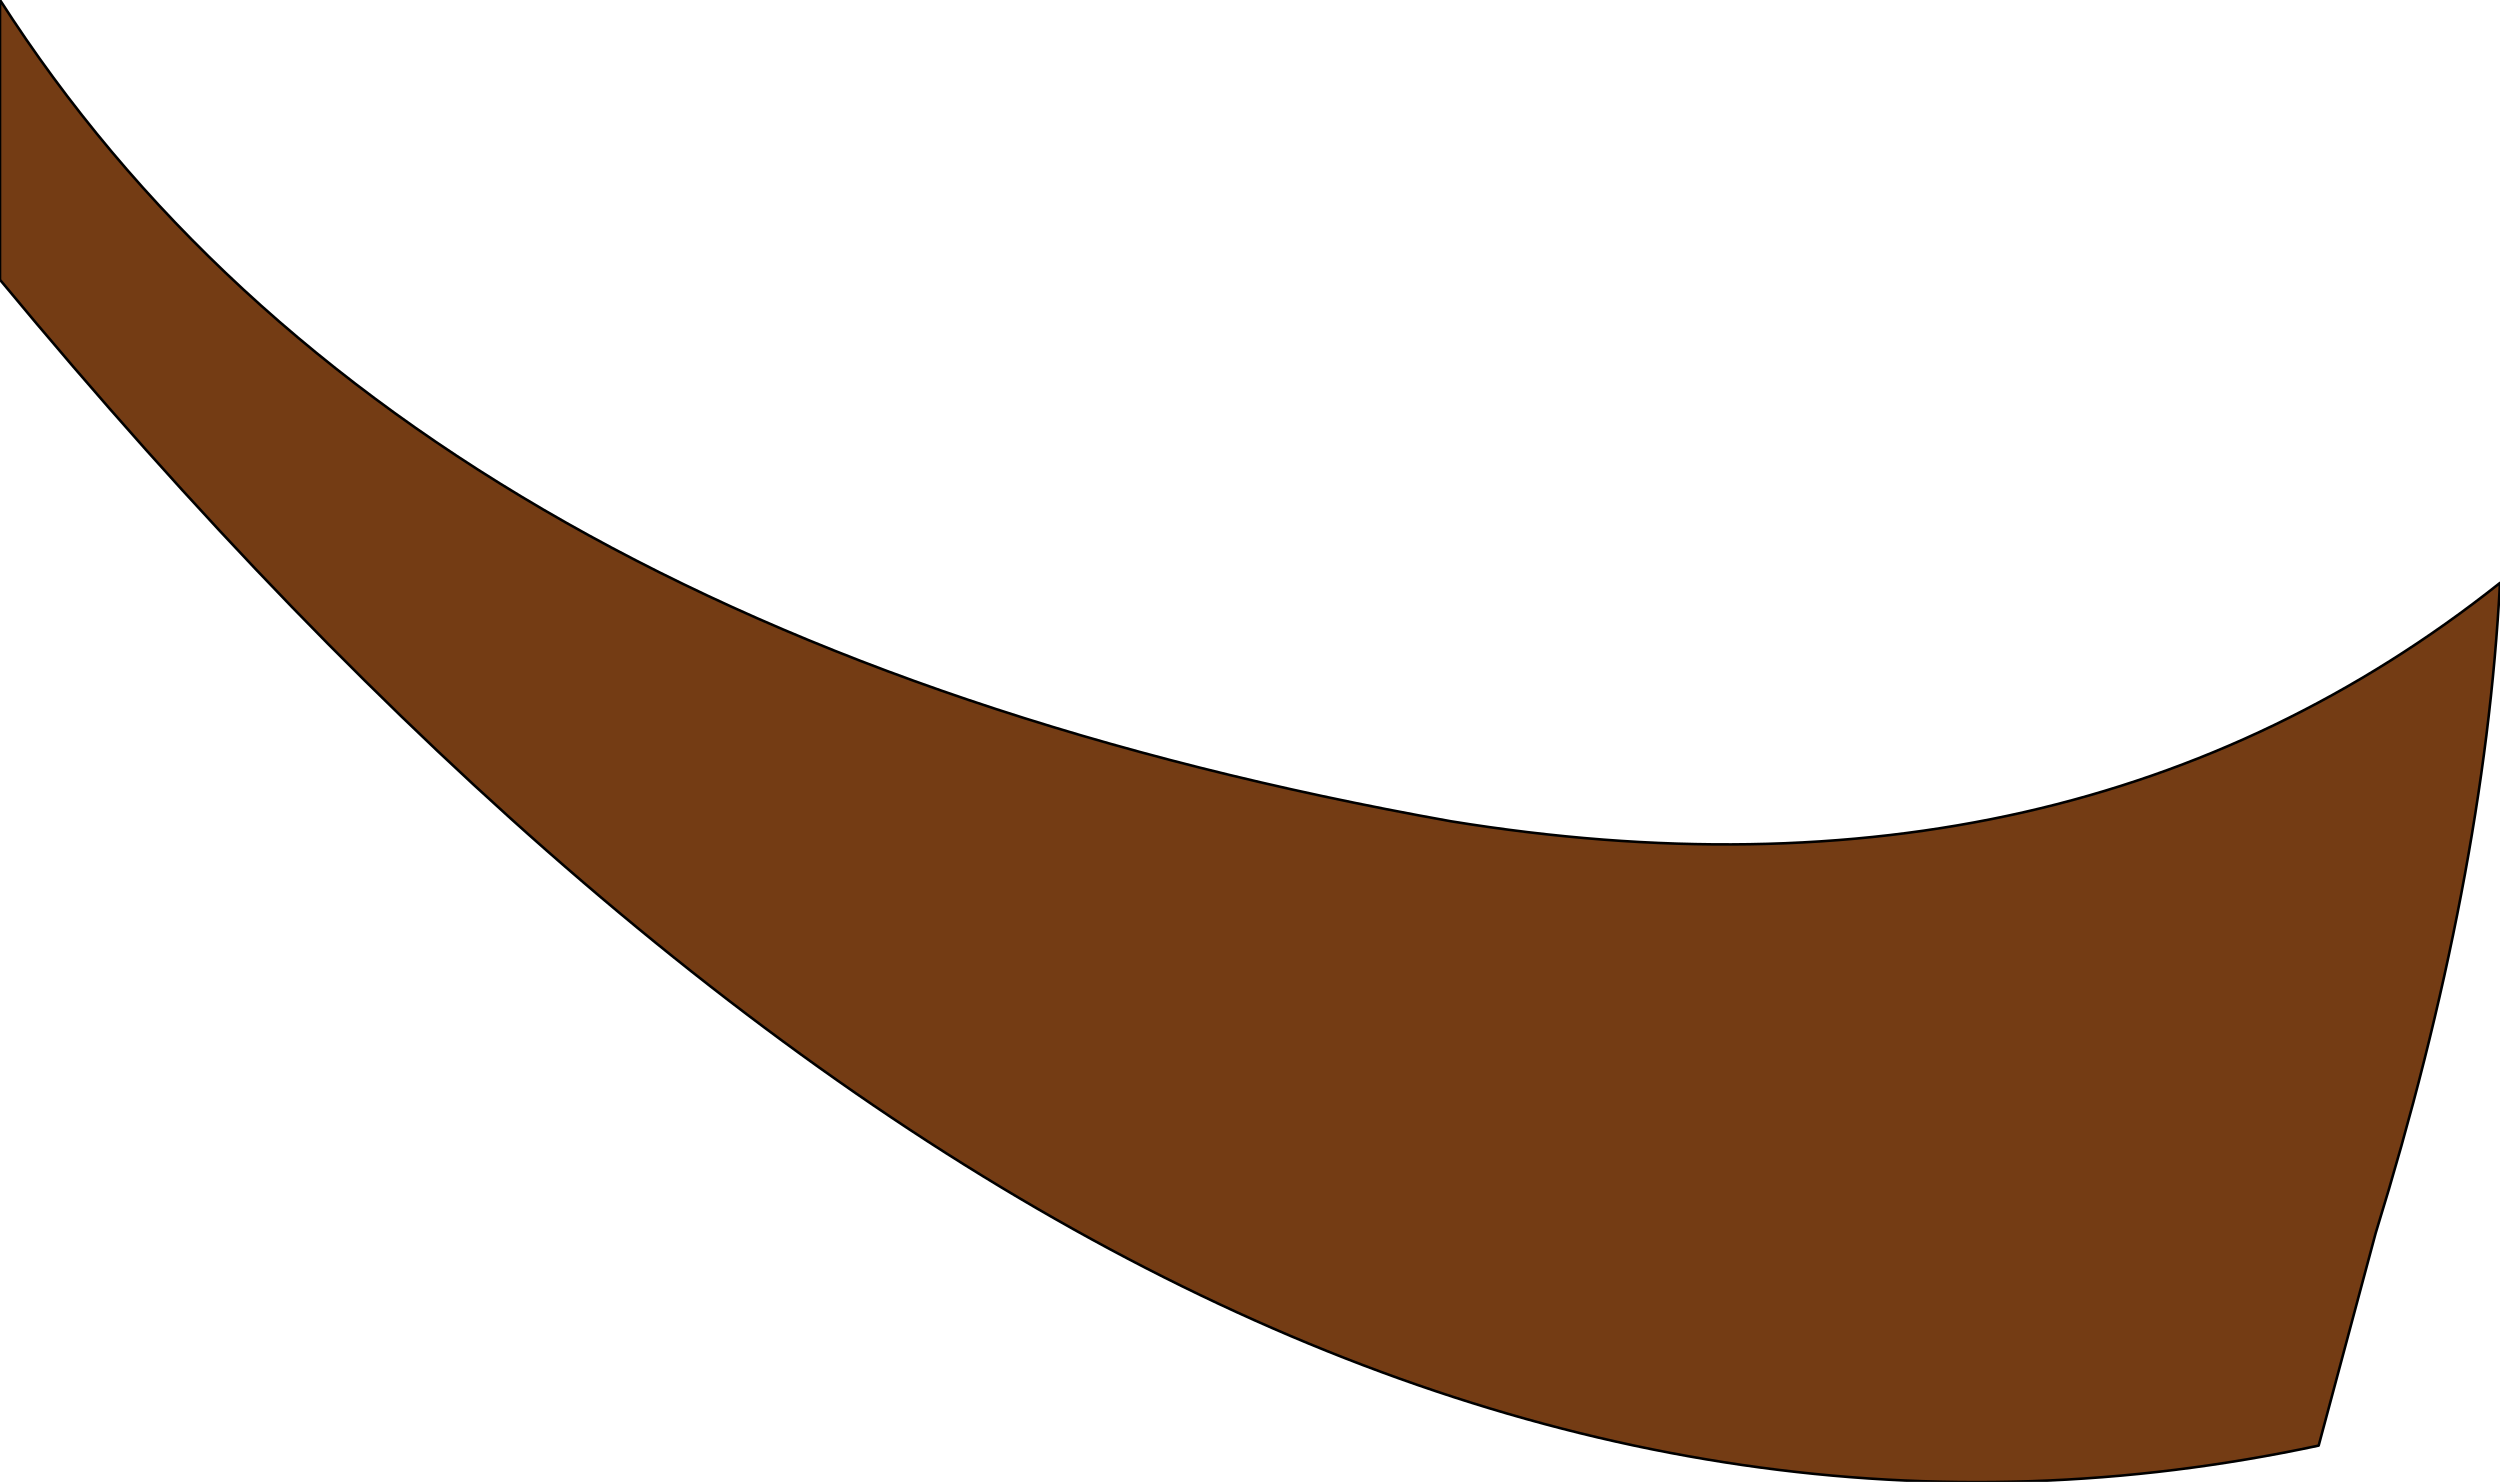 <?xml version="1.0" encoding="UTF-8" standalone="no"?>
<svg xmlns:xlink="http://www.w3.org/1999/xlink" height="28.6px" width="48.25px" xmlns="http://www.w3.org/2000/svg">
  <g transform="matrix(1.0, 0.0, 0.0, 1.0, 24.1, 14.3)">
    <path d="M-24.1 -14.3 Q-16.25 -2.05 3.9 1.55 15.9 3.5 24.15 -3.05 23.85 2.7 21.75 9.5 L20.65 13.6 Q-1.55 18.35 -24.1 -8.9 L-24.1 -14.3" fill="#743c14" fill-rule="evenodd" stroke="none"/>
    <path d="M-24.1 -14.3 Q-16.25 -2.05 3.9 1.55 15.9 3.5 24.15 -3.05 23.85 2.7 21.75 9.5 L20.65 13.6 Q-1.55 18.35 -24.1 -8.9 L-24.1 -14.3 Z" fill="none" stroke="#000000" stroke-linecap="round" stroke-linejoin="round" stroke-width="0.05"/>
  </g>
</svg>
